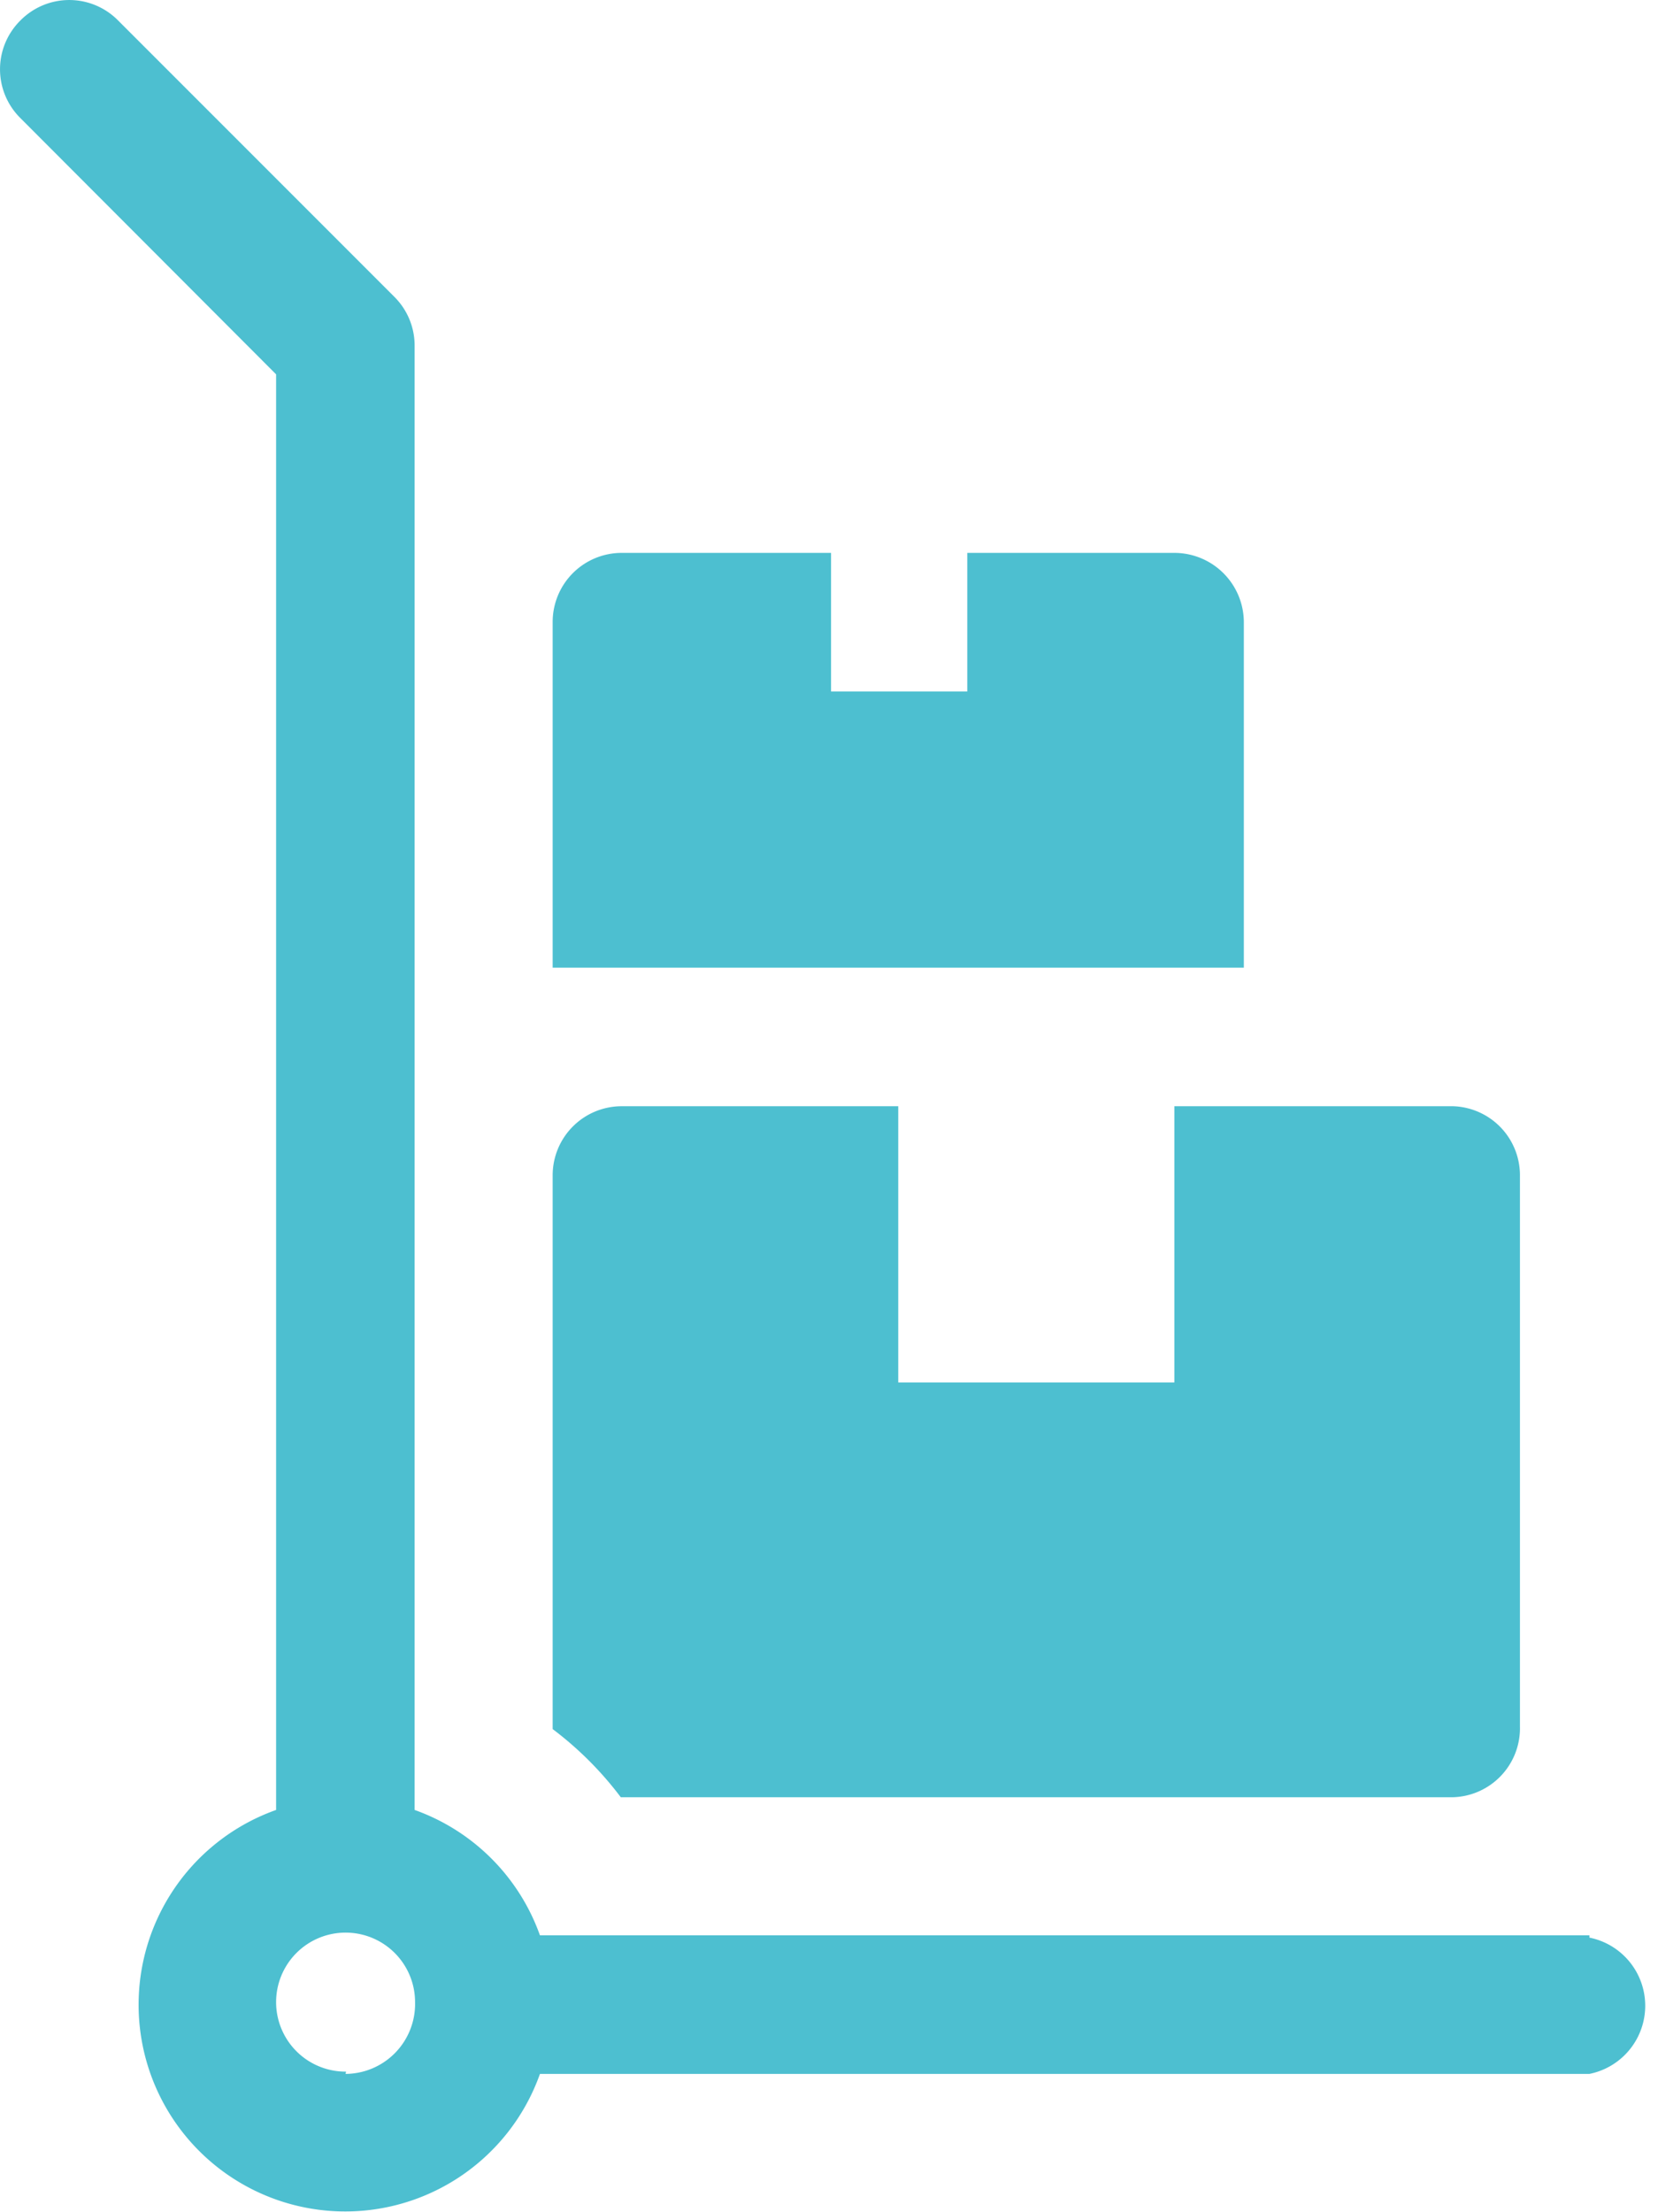 <svg xmlns="http://www.w3.org/2000/svg" viewBox="0 0 36.51 48.69"><defs><style>.cls-1{fill:#4dbfd0;}</style></defs><g id="Layer_2" data-name="Layer 2"><g id="Layer_2-2" data-name="Layer 2"><path class="cls-1" d="M35,42.6H11.89a4.55,4.55,0,0,0-2.76-2.76V7.61a1.51,1.51,0,0,0-.45-1.08L2.6.45A1.51,1.51,0,0,0,.45.45a1.51,1.51,0,0,0,0,2.15L6.08,8.24v31.6a4.55,4.55,0,1,0,5.81,5.81H35a1.53,1.53,0,0,0,0-3Zm-27.38,3a1.53,1.53,0,1,1,1.52-1.53A1.54,1.54,0,0,1,7.61,45.65Z"/><path class="cls-1" d="M32,24.35H25.86v6.08H19.78V24.35H13.69a1.52,1.52,0,0,0-1.52,1.52V38.06a7.61,7.61,0,0,1,1.5,1.5H32A1.52,1.52,0,0,0,33.47,38V25.87A1.52,1.52,0,0,0,32,24.35Z"/><path class="cls-1" d="M25.86,12.17H21.3v3.05h-3V12.17H13.69a1.52,1.52,0,0,0-1.52,1.52V21.3H27.39V13.69A1.53,1.53,0,0,0,25.86,12.17Z"/></g></g></svg>